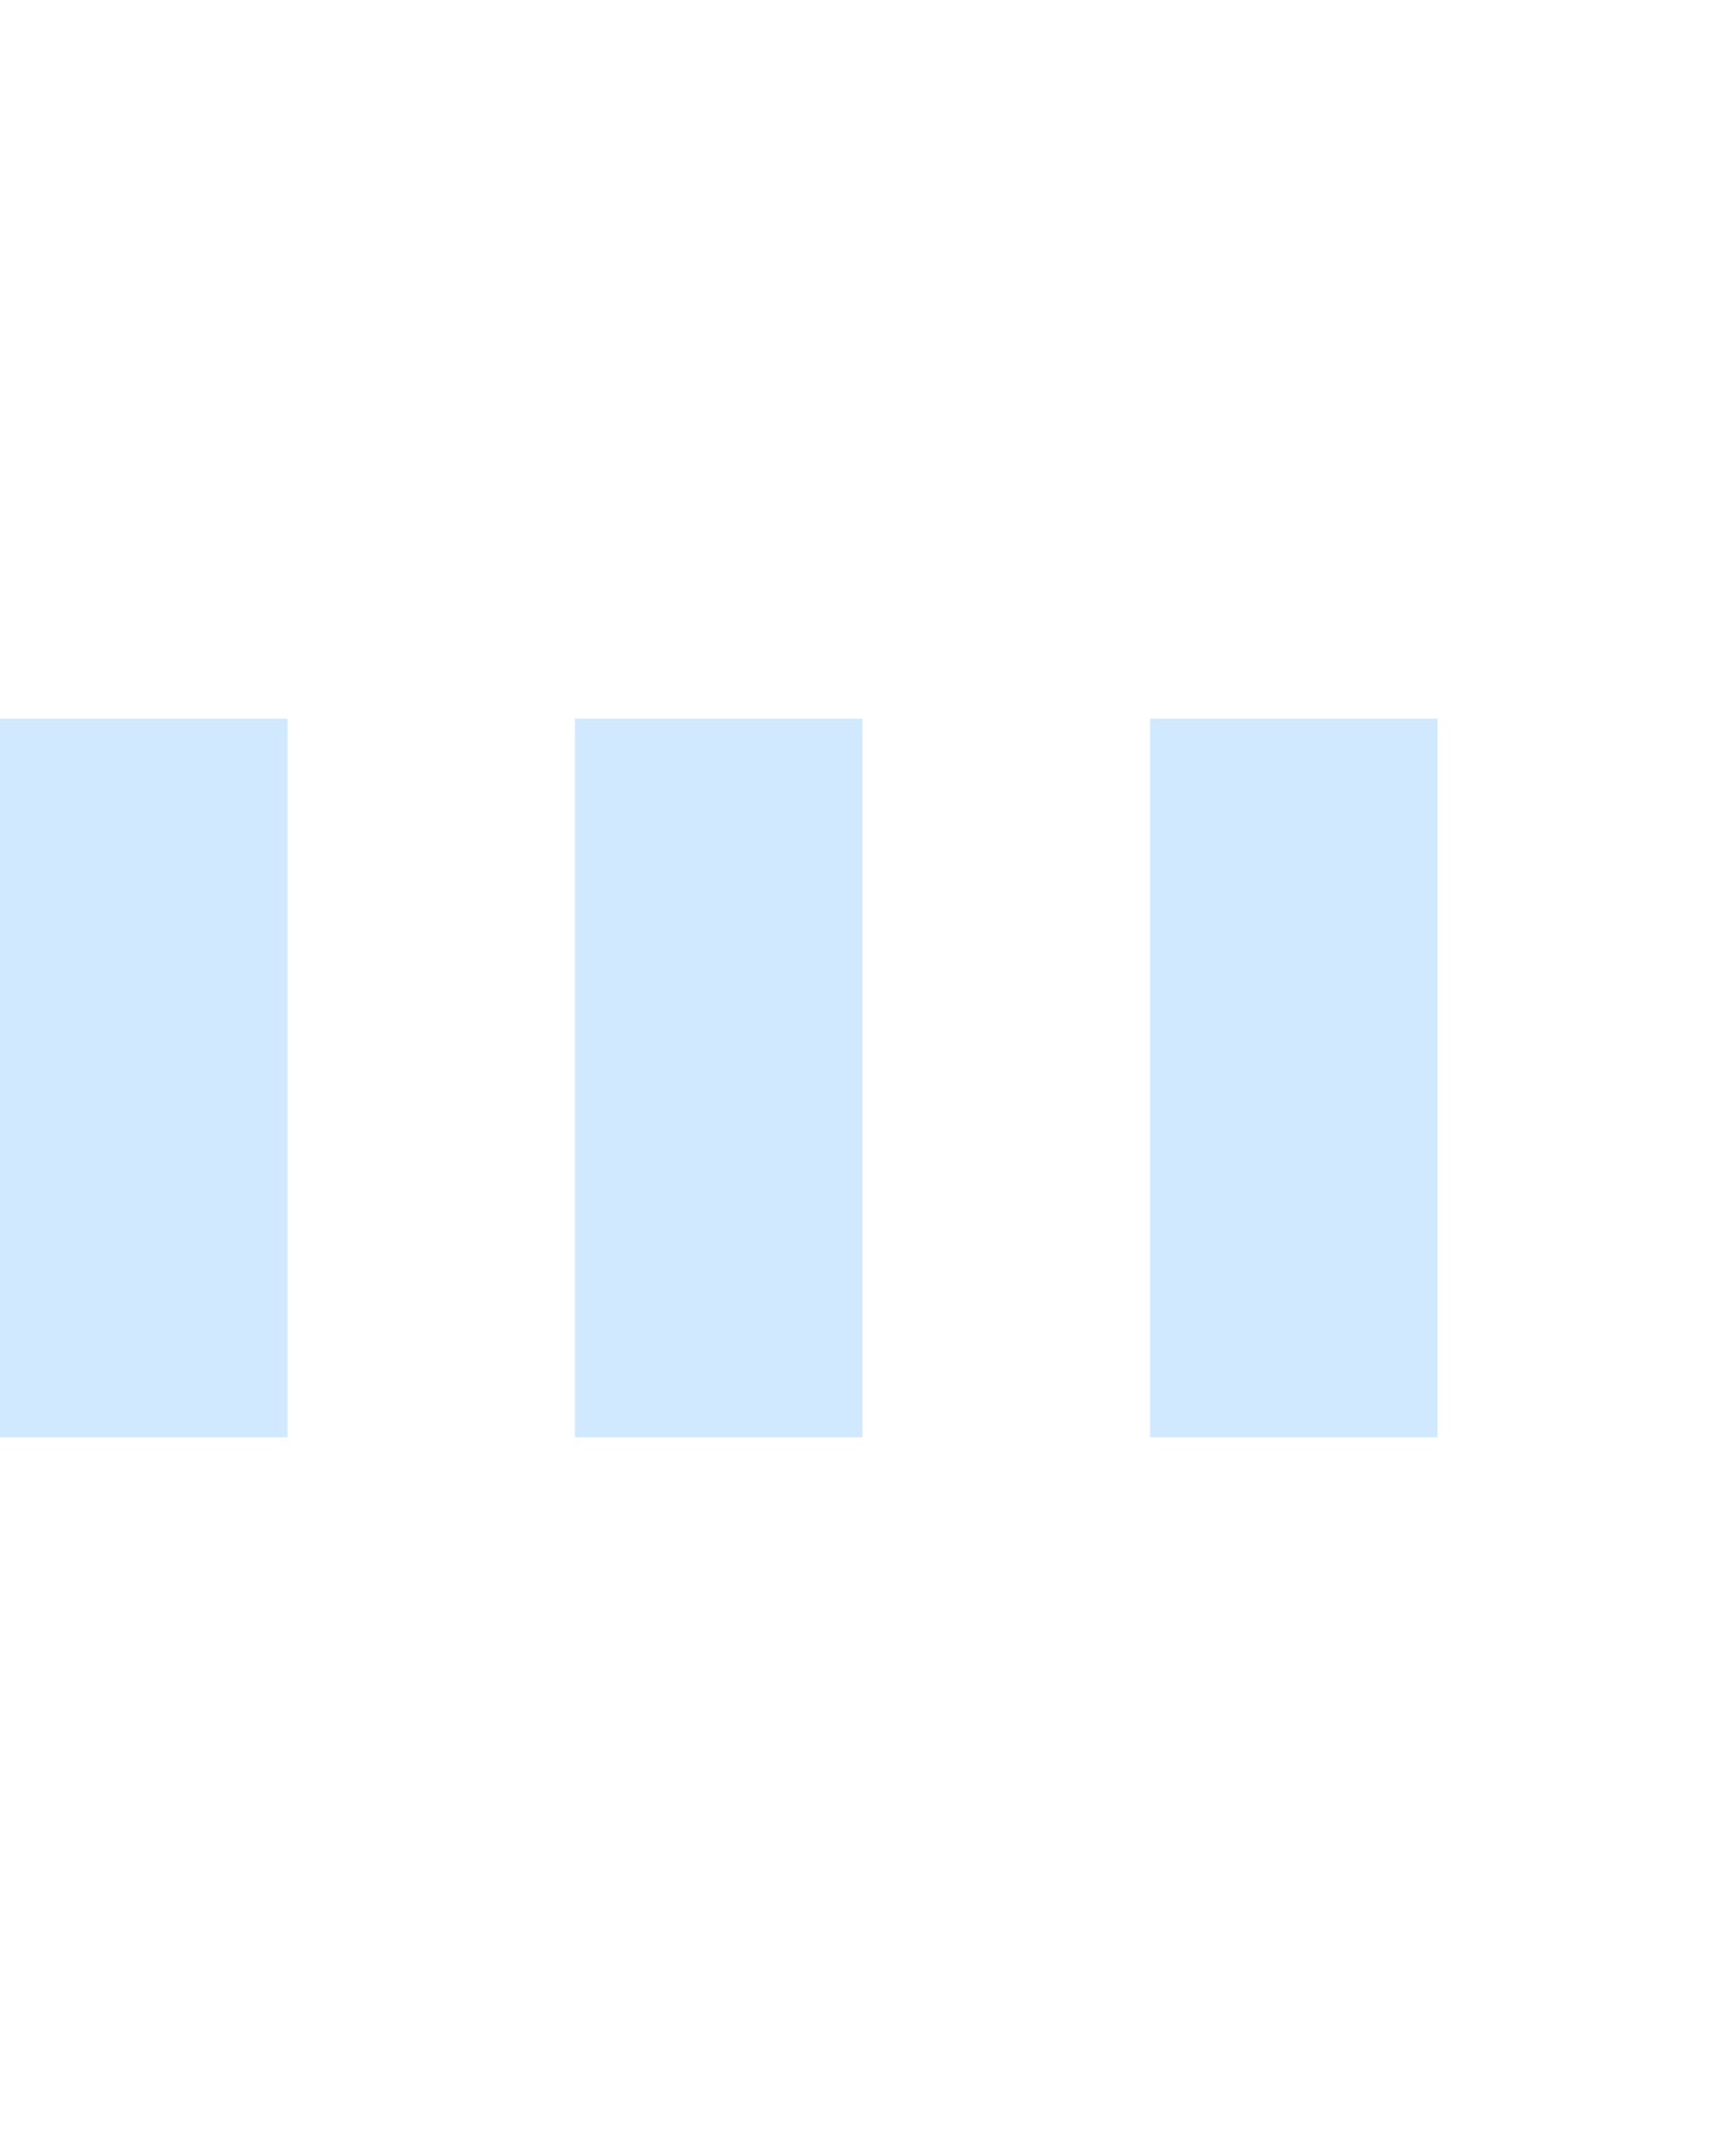 <svg
  version="1.1"
  xmlns="http://www.w3.org/2000/svg"
  x="0px"
  y="0px"
  width="24px"
  height="30px"
  viewBox="0 0 24 30"
  enable-background="new 0 0 50 50"
>
  <rect x="0" y="10" width="4" height="10" fill="#1890ff" opacity="0.2">
    <animate
      attributeName="opacity"
      attributeType="XML"
      values="0.2; 1; .2"
      begin="0s"
      dur="0.6s"
      repeatCount="indefinite"
    />
    <animate
      attributeName="height"
      attributeType="XML"
      values="10; 20; 10"
      begin="0s"
      dur="0.6s"
      repeatCount="indefinite"
    />
    <animate
      attributeName="y"
      attributeType="XML"
      values="10; 5; 10"
      begin="0s"
      dur="0.6s"
      repeatCount="indefinite"
    />
  </rect>
  <rect x="8" y="10" width="4" height="10" fill="#1890ff" opacity="0.2">
    <animate
      attributeName="opacity"
      attributeType="XML"
      values="0.2; 1; .2"
      begin="0.15s"
      dur="0.6s"
      repeatCount="indefinite"
    />
    <animate
      attributeName="height"
      attributeType="XML"
      values="10; 20; 10"
      begin="0.15s"
      dur="0.6s"
      repeatCount="indefinite"
    />
    <animate
      attributeName="y"
      attributeType="XML"
      values="10; 5; 10"
      begin="0.15s"
      dur="0.6s"
      repeatCount="indefinite"
    />
  </rect>
  <rect x="16" y="10" width="4" height="10" fill="#1890ff" opacity="0.2">
    <animate
      attributeName="opacity"
      attributeType="XML"
      values="0.2; 1; .2"
      begin="0.3s"
      dur="0.6s"
      repeatCount="indefinite"
    />
    <animate
      attributeName="height"
      attributeType="XML"
      values="10; 20; 10"
      begin="0.3s"
      dur="0.6s"
      repeatCount="indefinite"
    />
    <animate
      attributeName="y"
      attributeType="XML"
      values="10; 5; 10"
      begin="0.3s"
      dur="0.6s"
      repeatCount="indefinite"
    />
  </rect>
</svg>